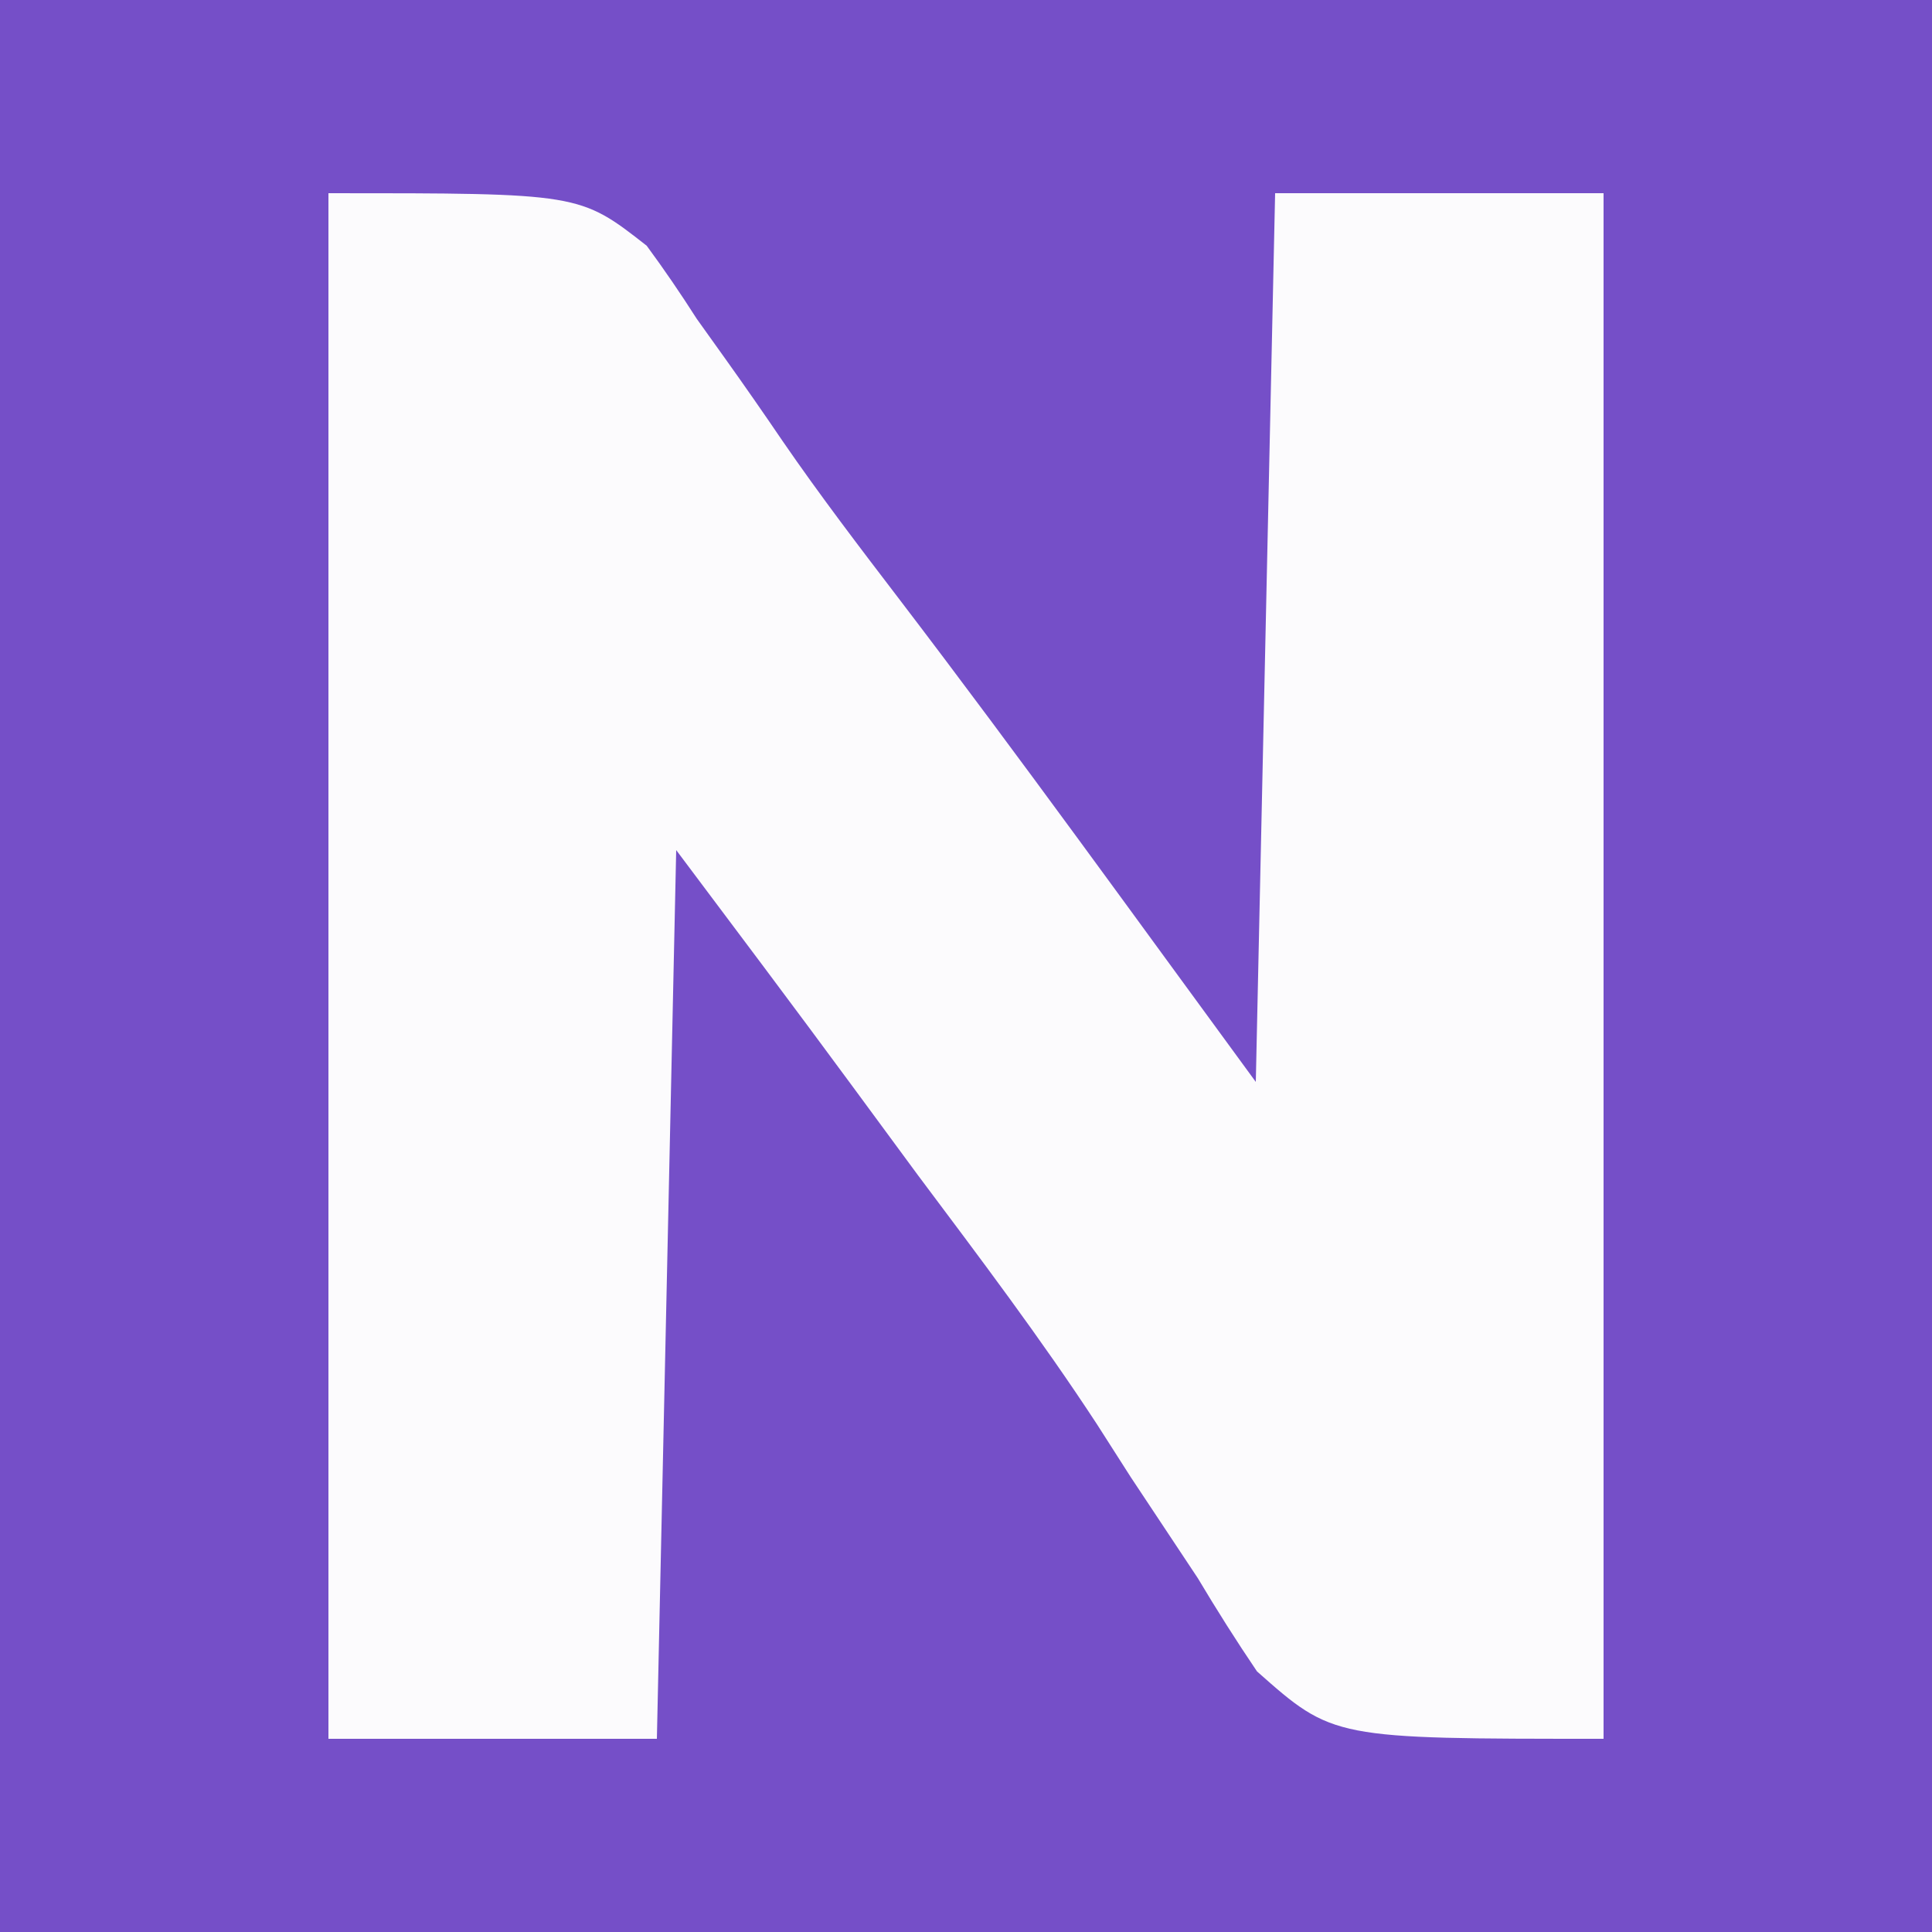 <?xml version="1.0" encoding="UTF-8"?>
<svg version="1.1" xmlns="http://www.w3.org/2000/svg" width="100" height="100">
<rect width="100%" height="100%" fill="#333333" stroke="none"/>
<path d="M0 0 C33 0 66 0 100 0 C100 33 100 66 100 100 C67 100 34 100 0 100 C0 67 0 34 0 0 Z " fill="#754FC8" transform="translate(0,0)"/>
<path d="M0 0 C13 0 13 0 16.473 2.719 C17.379 3.949 18.241 5.212 19.062 6.5 C19.545 7.174 20.027 7.848 20.523 8.543 C21.536 9.962 22.532 11.394 23.512 12.836 C25.442 15.643 27.502 18.339 29.57 21.045 C35.844 29.264 41.887 37.664 48 46 C48.33 30.82 48.66 15.64 49 0 C54.61 0 60.22 0 66 0 C66 26.4 66 52.8 66 80 C52 80 52 80 48.062 76.512 C46.994 74.935 45.975 73.324 45 71.688 C43.845 69.944 42.689 68.202 41.531 66.461 C40.955 65.56 40.379 64.658 39.785 63.729 C36.878 59.285 33.682 55.062 30.5 50.812 C29.384 49.299 28.27 47.785 27.156 46.27 C24.131 42.159 21.063 38.084 18 34 C17.67 49.18 17.34 64.36 17 80 C11.39 80 5.78 80 0 80 C0 53.6 0 27.2 0 0 Z " fill="#FCFBFD" transform="translate(17,10)"/>
</svg>
